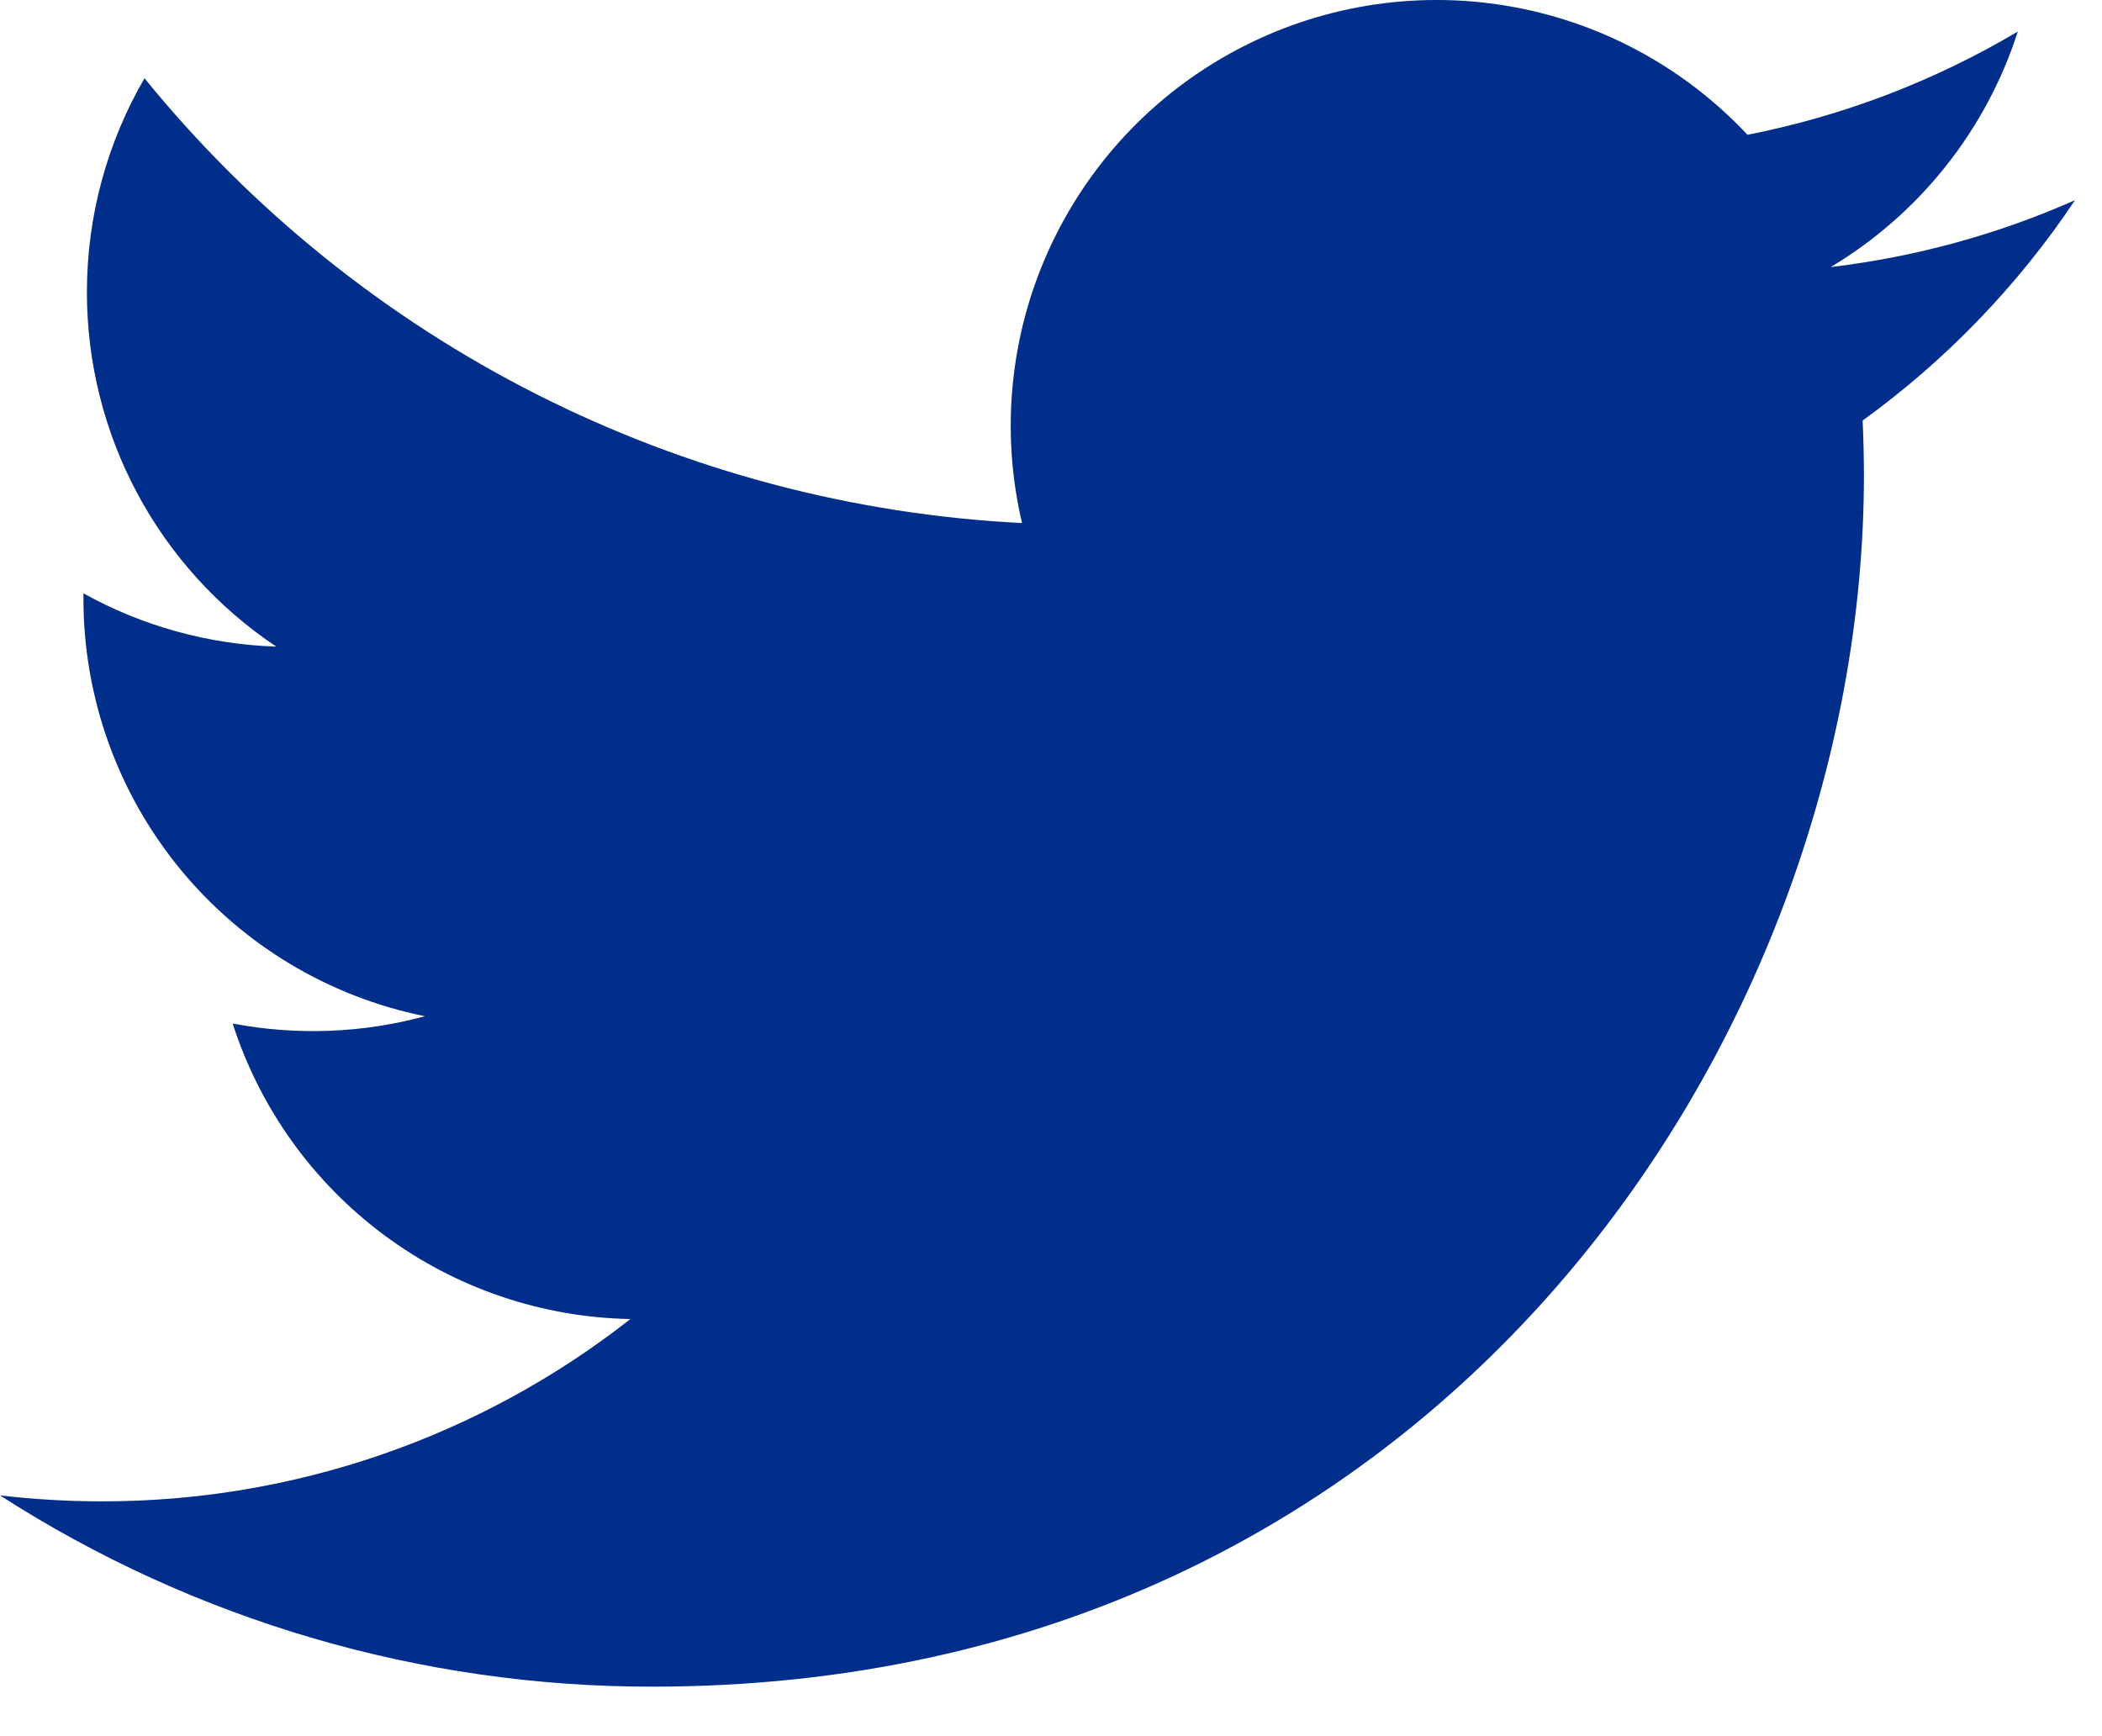 <svg fill="none" height="19" viewBox="0 0 23 19" width="23" xmlns="http://www.w3.org/2000/svg"><path d="m22.706 2.19c-.835.37-1.732.62-2.675.733.973-.582 1.701-1.499 2.048-2.578-.914.543-1.915.925-2.958 1.13-.702-.749-1.631-1.246-2.644-1.413-1.013-.167-2.052.005-2.957.49-.905.484-1.624 1.254-2.047 2.189-.423.935-.525 1.984-.29 2.983-1.852-.093-3.664-.574-5.319-1.413-1.654-.839-3.114-2.016-4.283-3.455-.4.69-.63 1.49-.63 2.342-0.0.767.188 1.522.55 2.199.361.676.884 1.253 1.522 1.679-.74-.024-1.463-.223-2.11-.583v.06c-0 1.076.372 2.118 1.053 2.951.681.833 1.629 1.404 2.684 1.617-.686.186-1.406.213-2.104.08.297.926.877 1.735 1.657 2.315s1.723.901 2.695.919c-1.65 1.295-3.688 1.998-5.786 1.995-.372 0-.743-.022-1.112-.065 2.129 1.369 4.608 2.096 7.14 2.093 8.57 0 13.255-7.098 13.255-13.254 0-.2-.005-.402-.014-.602.911-.659 1.698-1.475 2.323-2.41z" fill="#002e8a"/></svg>
